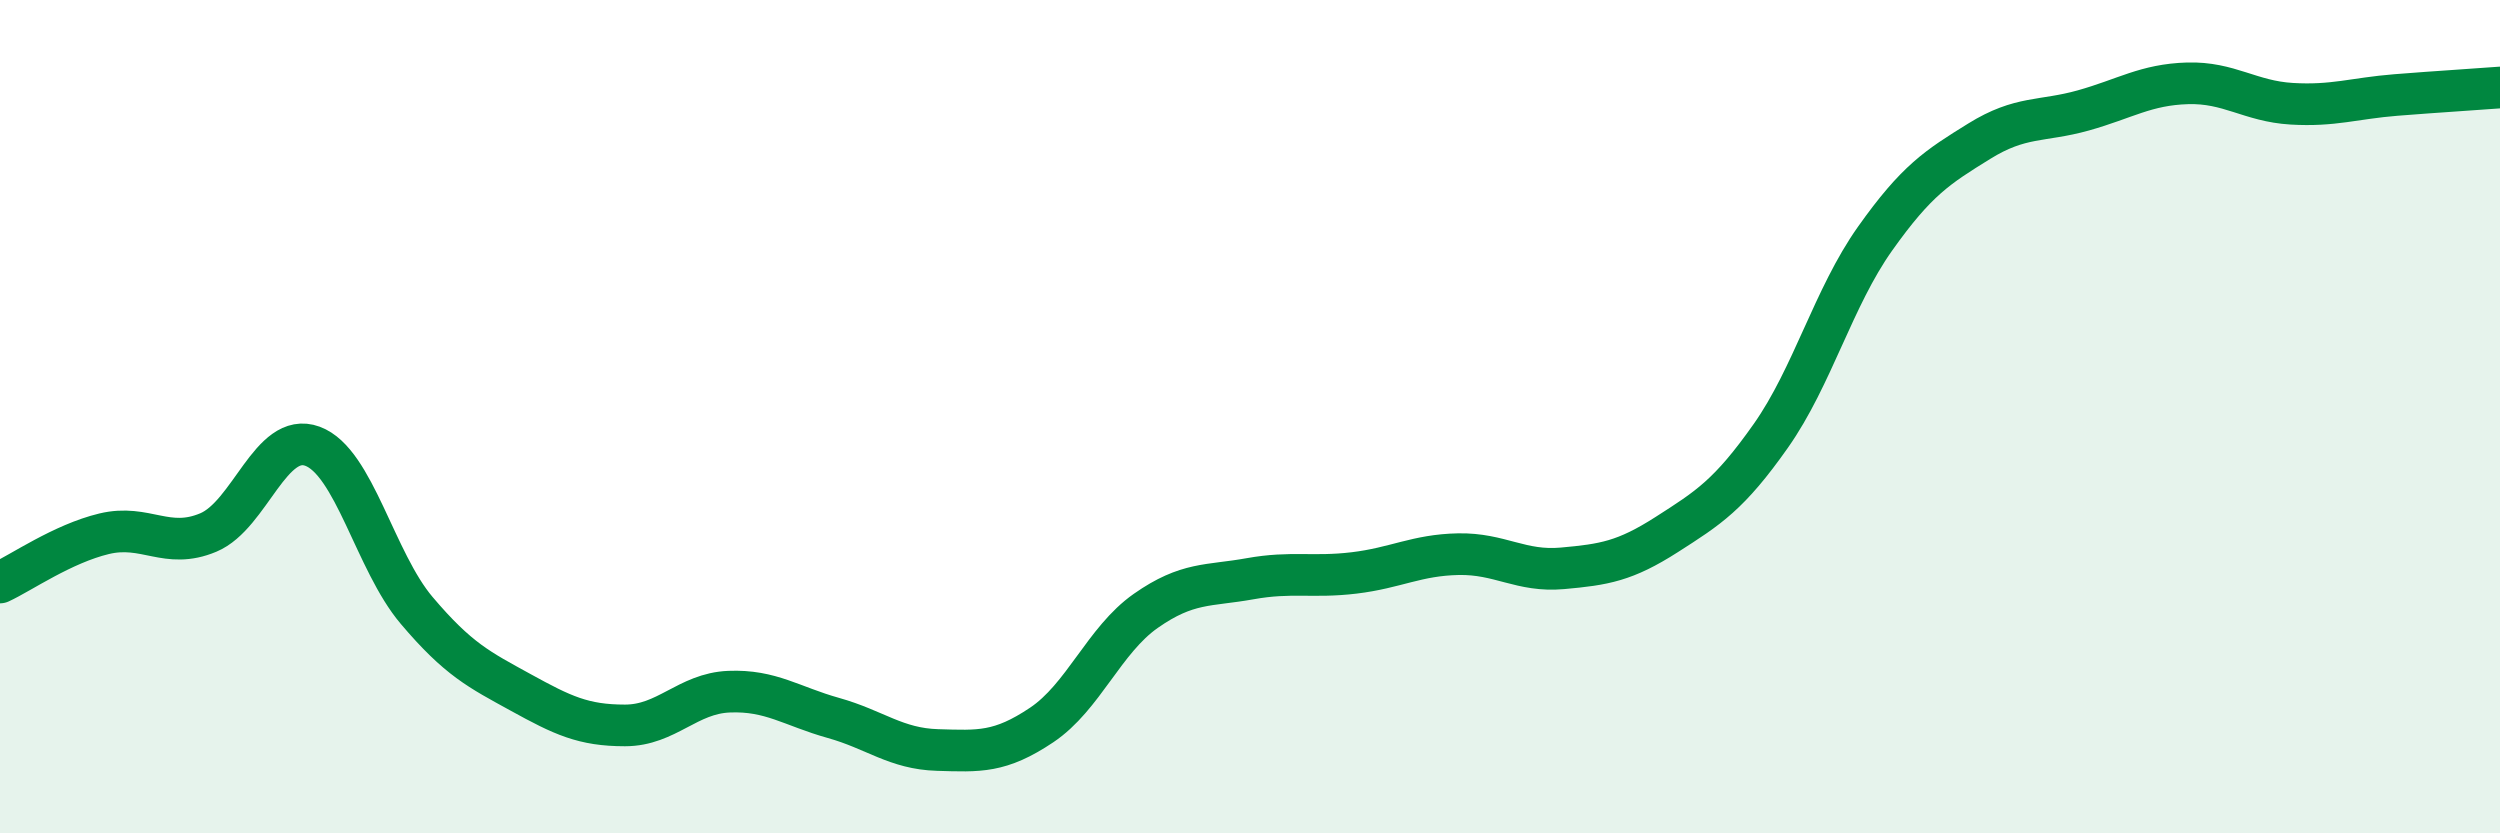
    <svg width="60" height="20" viewBox="0 0 60 20" xmlns="http://www.w3.org/2000/svg">
      <path
        d="M 0,13.98 C 0.5,13.75 1.5,13.05 2.5,12.81 C 3.5,12.57 4,13.2 5,12.78 C 6,12.36 6.5,10.34 7.5,10.71 C 8.5,11.08 9,13.47 10,14.65 C 11,15.83 11.5,16.07 12.5,16.62 C 13.5,17.17 14,17.41 15,17.41 C 16,17.41 16.5,16.64 17.5,16.6 C 18.5,16.56 19,16.95 20,17.23 C 21,17.51 21.5,17.97 22.5,18 C 23.5,18.03 24,18.07 25,17.4 C 26,16.73 26.5,15.36 27.5,14.66 C 28.5,13.96 29,14.07 30,13.89 C 31,13.71 31.5,13.87 32.5,13.75 C 33.5,13.63 34,13.32 35,13.3 C 36,13.28 36.5,13.73 37.5,13.64 C 38.5,13.55 39,13.47 40,12.83 C 41,12.19 41.5,11.88 42.5,10.46 C 43.5,9.04 44,7.14 45,5.73 C 46,4.32 46.5,4.01 47.5,3.39 C 48.5,2.77 49,2.93 50,2.65 C 51,2.37 51.5,2.03 52.5,2 C 53.5,1.97 54,2.43 55,2.49 C 56,2.55 56.5,2.36 57.5,2.28 C 58.5,2.2 59.5,2.14 60,2.1L60 20L0 20Z"
        fill="#008740"
        opacity="0.1"
        stroke-linecap="round"
        stroke-linejoin="round"
      />
      <path
        d="M 0,13.98 C 0.5,13.75 1.5,13.05 2.5,12.81 C 3.5,12.57 4,13.2 5,12.78 C 6,12.36 6.5,10.34 7.5,10.71 C 8.5,11.08 9,13.47 10,14.65 C 11,15.83 11.5,16.07 12.5,16.62 C 13.5,17.17 14,17.41 15,17.41 C 16,17.41 16.5,16.64 17.5,16.6 C 18.5,16.56 19,16.95 20,17.23 C 21,17.51 21.5,17.97 22.5,18 C 23.5,18.03 24,18.07 25,17.4 C 26,16.73 26.5,15.36 27.5,14.66 C 28.5,13.96 29,14.07 30,13.89 C 31,13.71 31.5,13.87 32.5,13.75 C 33.5,13.63 34,13.32 35,13.3 C 36,13.28 36.5,13.73 37.5,13.64 C 38.5,13.55 39,13.47 40,12.83 C 41,12.19 41.5,11.88 42.5,10.46 C 43.5,9.04 44,7.14 45,5.73 C 46,4.32 46.5,4.01 47.5,3.39 C 48.5,2.77 49,2.93 50,2.65 C 51,2.37 51.5,2.03 52.5,2 C 53.5,1.97 54,2.43 55,2.49 C 56,2.55 56.5,2.36 57.5,2.28 C 58.5,2.2 59.5,2.14 60,2.1"
        stroke="#008740"
        stroke-width="1"
        fill="none"
        stroke-linecap="round"
        stroke-linejoin="round"
      />
    </svg>
  